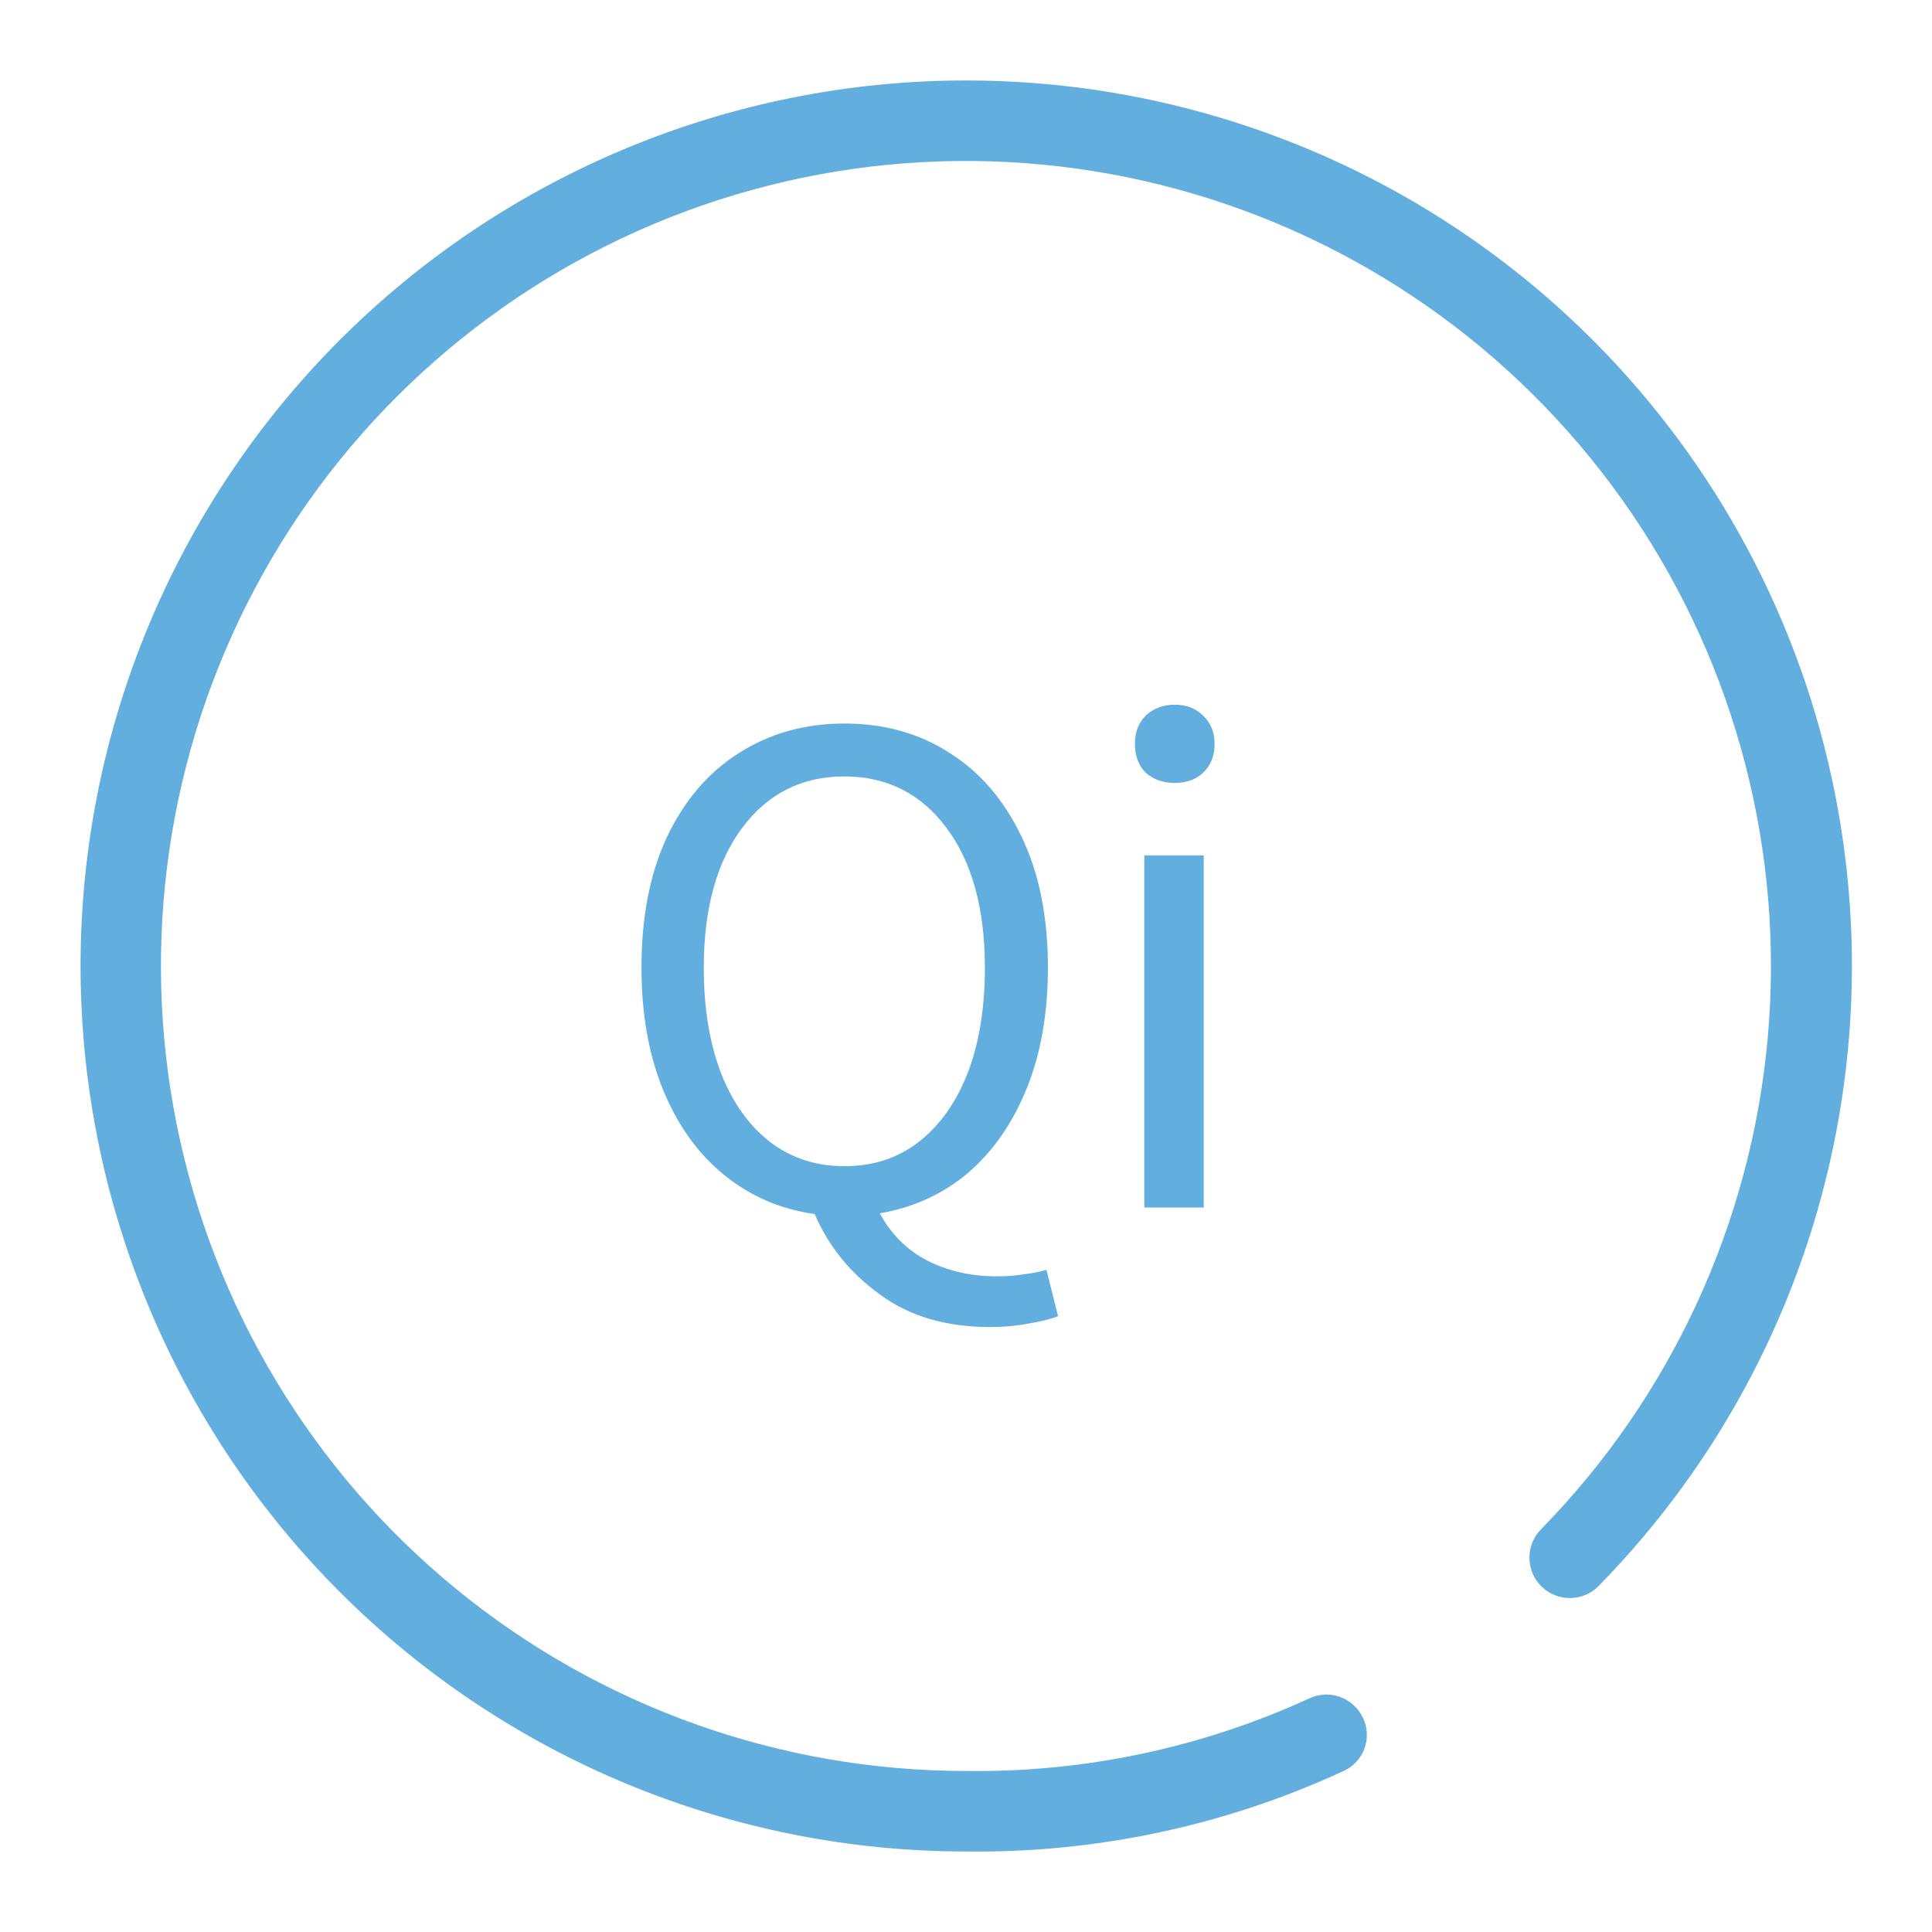 <?xml version="1.0" encoding="UTF-8"?> <svg xmlns="http://www.w3.org/2000/svg" width="40" height="40" viewBox="0 0 40 40" fill="none"> <path d="M20.001 1.666C15.139 1.666 10.476 3.598 7.038 7.036C3.6 10.474 1.668 15.137 1.668 19.999C1.668 24.862 3.6 29.525 7.038 32.963C10.476 36.401 15.139 38.333 20.001 38.333C22.699 38.368 25.37 37.799 27.818 36.666C27.918 36.621 28.007 36.557 28.081 36.477C28.155 36.397 28.213 36.303 28.25 36.2C28.287 36.098 28.304 35.989 28.298 35.88C28.293 35.771 28.265 35.664 28.218 35.566C28.172 35.466 28.106 35.376 28.024 35.302C27.943 35.227 27.847 35.17 27.743 35.133C27.639 35.095 27.529 35.079 27.419 35.085C27.309 35.091 27.201 35.118 27.101 35.166C24.875 36.187 22.45 36.699 20.001 36.666C16.152 36.667 12.422 35.335 9.443 32.897C6.465 30.46 4.422 27.066 3.661 23.294C2.9 19.52 3.469 15.601 5.27 12.199C7.071 8.798 9.994 6.125 13.543 4.634C17.091 3.143 21.046 2.926 24.736 4.02C28.427 5.114 31.624 7.452 33.787 10.636C35.949 13.82 36.943 17.654 36.599 21.488C36.255 25.321 34.596 28.917 31.901 31.666C31.747 31.825 31.661 32.039 31.665 32.261C31.668 32.483 31.759 32.695 31.918 32.849C32.077 33.004 32.291 33.089 32.513 33.086C32.735 33.083 32.947 32.992 33.101 32.833C35.629 30.254 37.339 26.986 38.016 23.439C38.694 19.892 38.309 16.224 36.91 12.896C35.511 9.567 33.159 6.725 30.151 4.727C27.143 2.73 23.612 1.665 20.001 1.666V1.666Z" fill="#61AEDF"></path> <path d="M17.481 24.145C18.071 24.145 18.581 23.98 19.011 23.65C19.451 23.31 19.791 22.835 20.031 22.225C20.271 21.605 20.391 20.875 20.391 20.035C20.391 18.815 20.126 17.85 19.596 17.14C19.066 16.43 18.361 16.075 17.481 16.075C16.601 16.075 15.896 16.43 15.366 17.14C14.836 17.85 14.571 18.815 14.571 20.035C14.571 20.875 14.691 21.605 14.931 22.225C15.171 22.835 15.511 23.31 15.951 23.65C16.391 23.98 16.901 24.145 17.481 24.145ZM20.496 27.475C19.586 27.475 18.826 27.25 18.216 26.8C17.606 26.36 17.156 25.805 16.866 25.135C16.156 25.035 15.531 24.765 14.991 24.325C14.451 23.885 14.031 23.3 13.731 22.57C13.431 21.84 13.281 20.995 13.281 20.035C13.281 18.985 13.456 18.085 13.806 17.335C14.166 16.575 14.661 15.995 15.291 15.595C15.931 15.185 16.661 14.98 17.481 14.98C18.311 14.98 19.041 15.185 19.671 15.595C20.301 15.995 20.796 16.575 21.156 17.335C21.516 18.085 21.696 18.985 21.696 20.035C21.696 20.975 21.551 21.805 21.261 22.525C20.971 23.245 20.566 23.83 20.046 24.28C19.526 24.72 18.916 25 18.216 25.12C18.446 25.55 18.771 25.875 19.191 26.095C19.621 26.315 20.101 26.425 20.631 26.425C20.851 26.425 21.046 26.41 21.216 26.38C21.386 26.36 21.536 26.33 21.666 26.29L21.906 27.25C21.756 27.31 21.556 27.36 21.306 27.4C21.056 27.45 20.786 27.475 20.496 27.475Z" fill="#61AEDF"></path> <path d="M23.692 25V17.71H24.922V25H23.692ZM24.322 16.21C24.082 16.21 23.882 16.14 23.722 16C23.572 15.85 23.497 15.65 23.497 15.4C23.497 15.16 23.572 14.965 23.722 14.815C23.882 14.665 24.082 14.59 24.322 14.59C24.562 14.59 24.757 14.665 24.907 14.815C25.067 14.965 25.147 15.16 25.147 15.4C25.147 15.65 25.067 15.85 24.907 16C24.757 16.14 24.562 16.21 24.322 16.21Z" fill="#61AEDF"></path> </svg> 